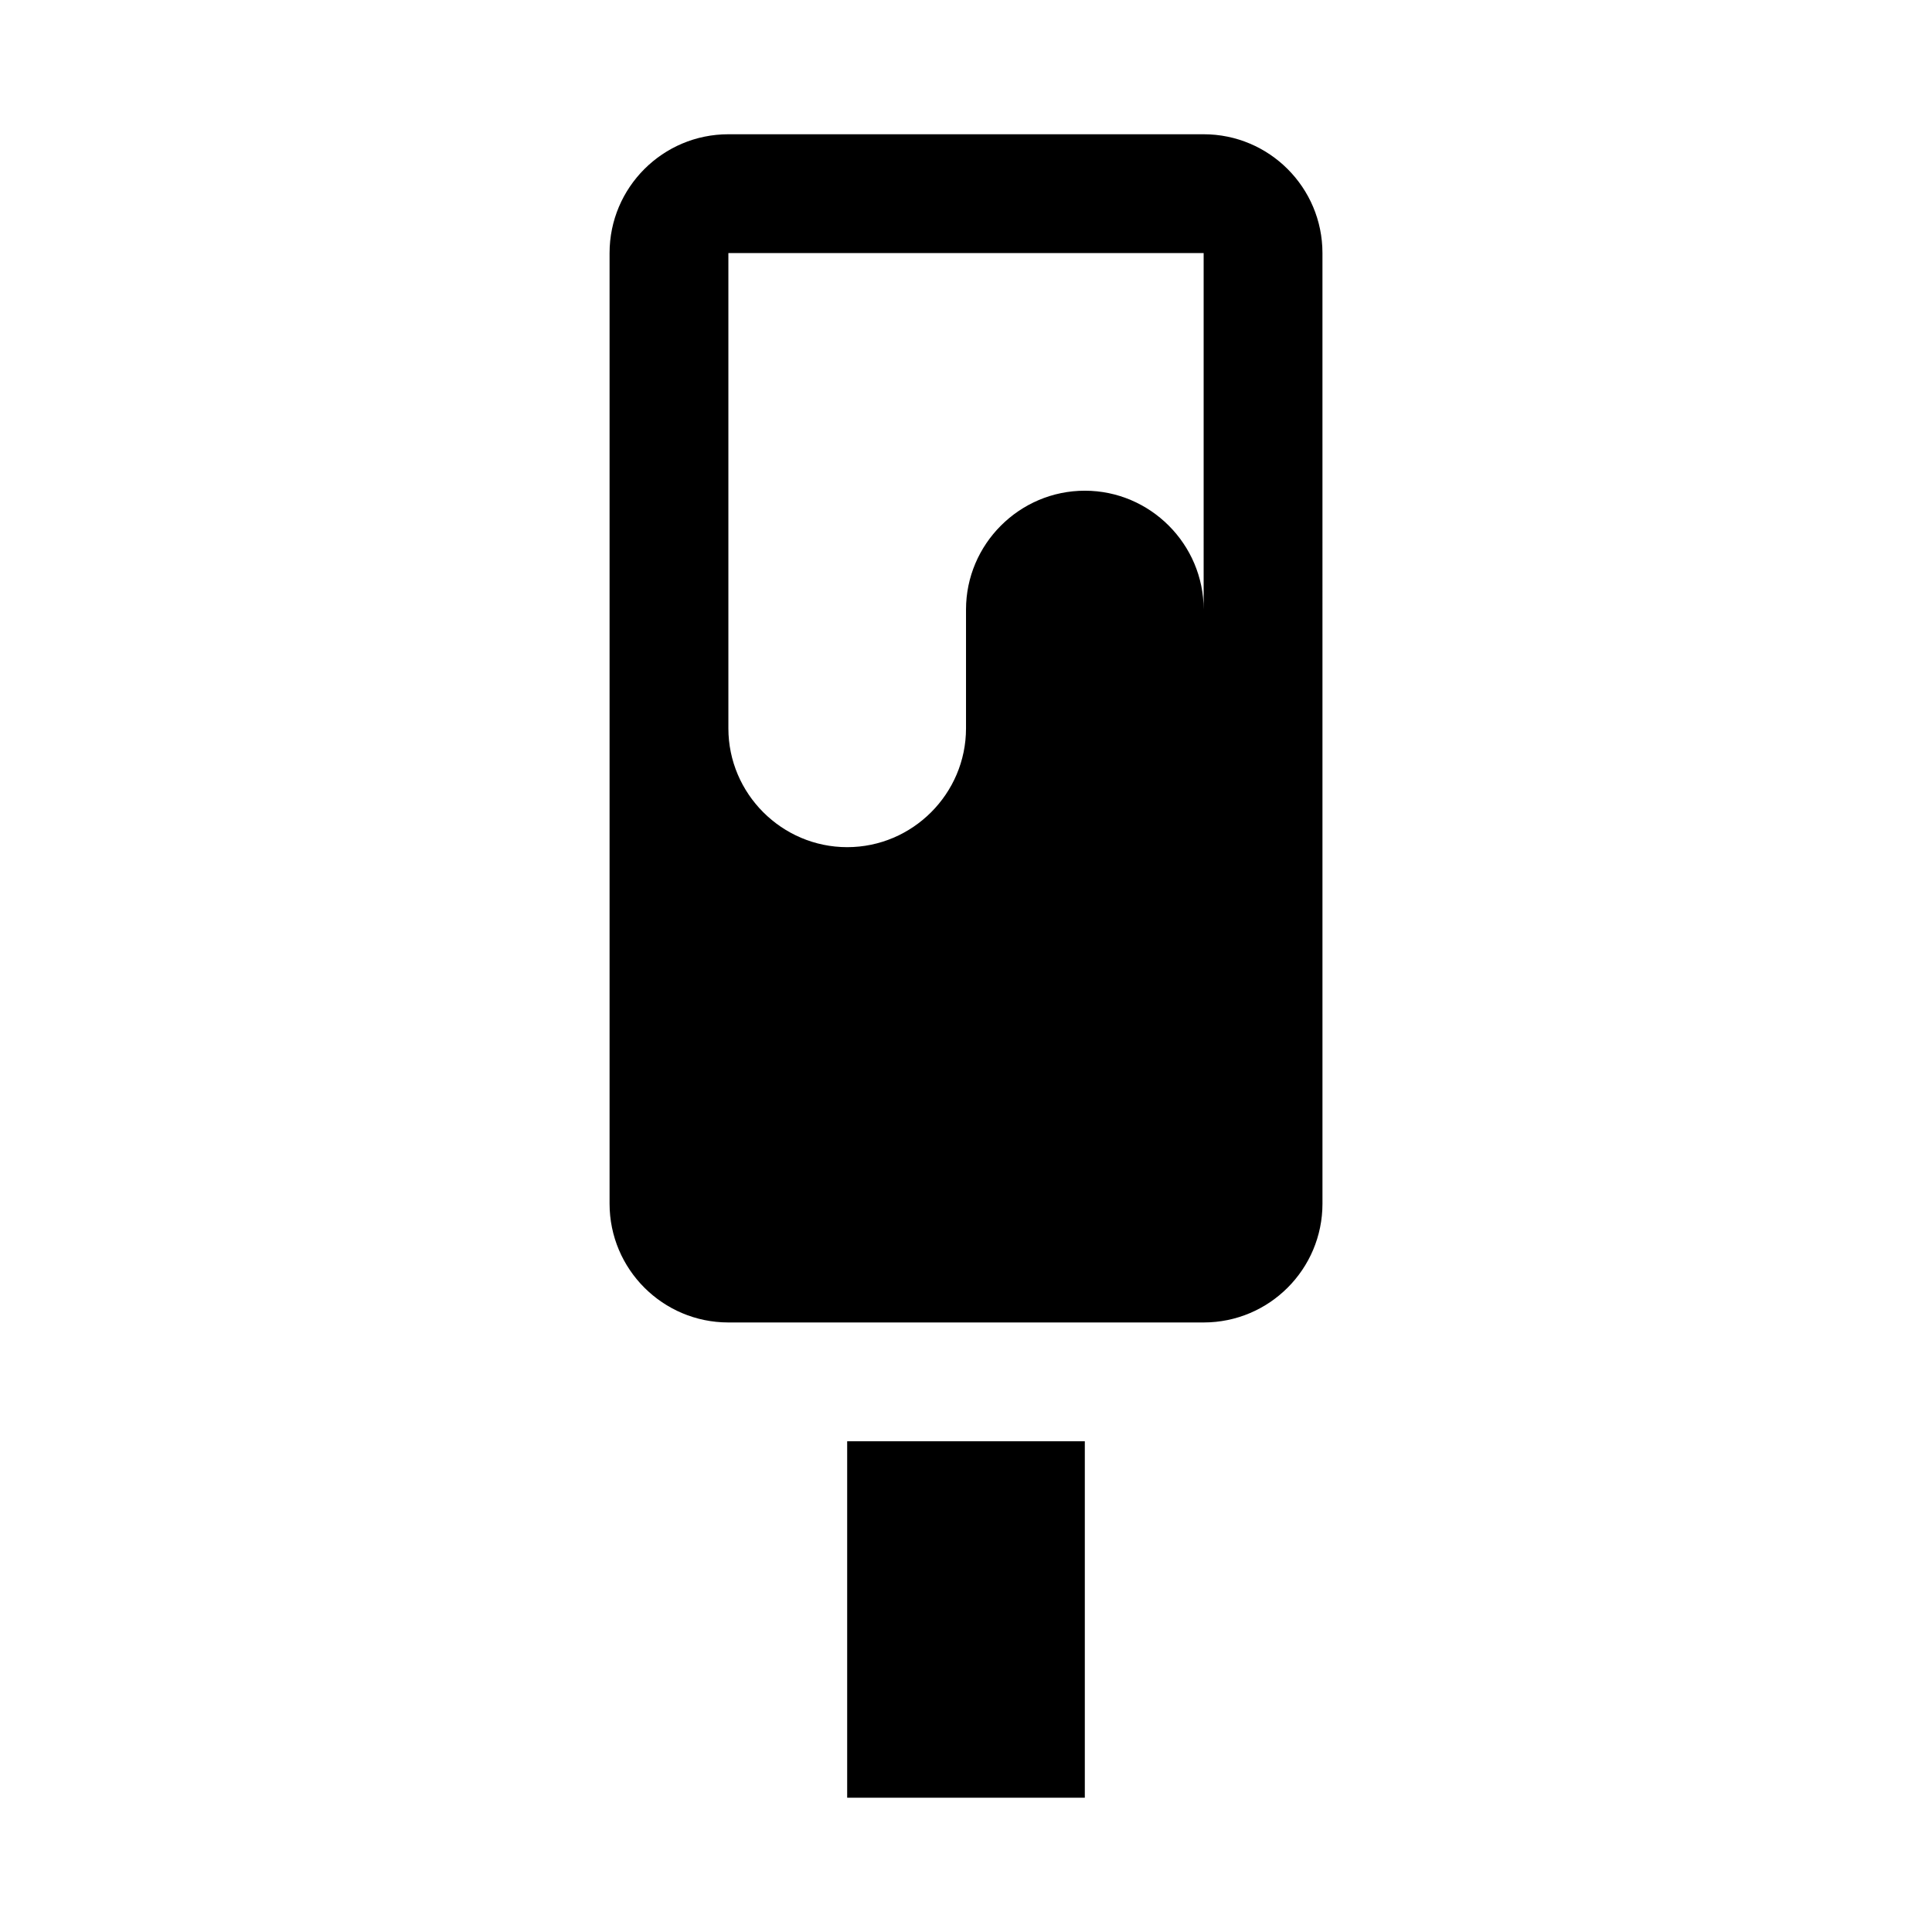 <?xml version="1.0" encoding="UTF-8"?>
<!-- Uploaded to: SVG Repo, www.svgrepo.com, Generator: SVG Repo Mixer Tools -->
<svg fill="#000000" width="800px" height="800px" version="1.1" viewBox="144 144 512 512" xmlns="http://www.w3.org/2000/svg">
 <g>
  <path d="m368.51 525.95h62.977v94.465h-62.977z"/>
  <path d="m462.98 179.58h-125.95c-17.383 0-31.488 14.105-31.488 31.488v251.91c0 17.383 14.105 31.488 31.488 31.488h125.95c17.383 0 31.488-14.105 31.488-31.488l-0.004-251.91c0-17.383-14.105-31.488-31.484-31.488zm0 125.95c0-17.32-14.168-31.488-31.488-31.488-17.32 0-31.488 14.168-31.488 31.488v31.488c0 17.32-14.168 31.488-31.488 31.488-17.32 0-31.488-14.172-31.488-31.488v-125.95h125.95z"/>
 </g>
</svg>